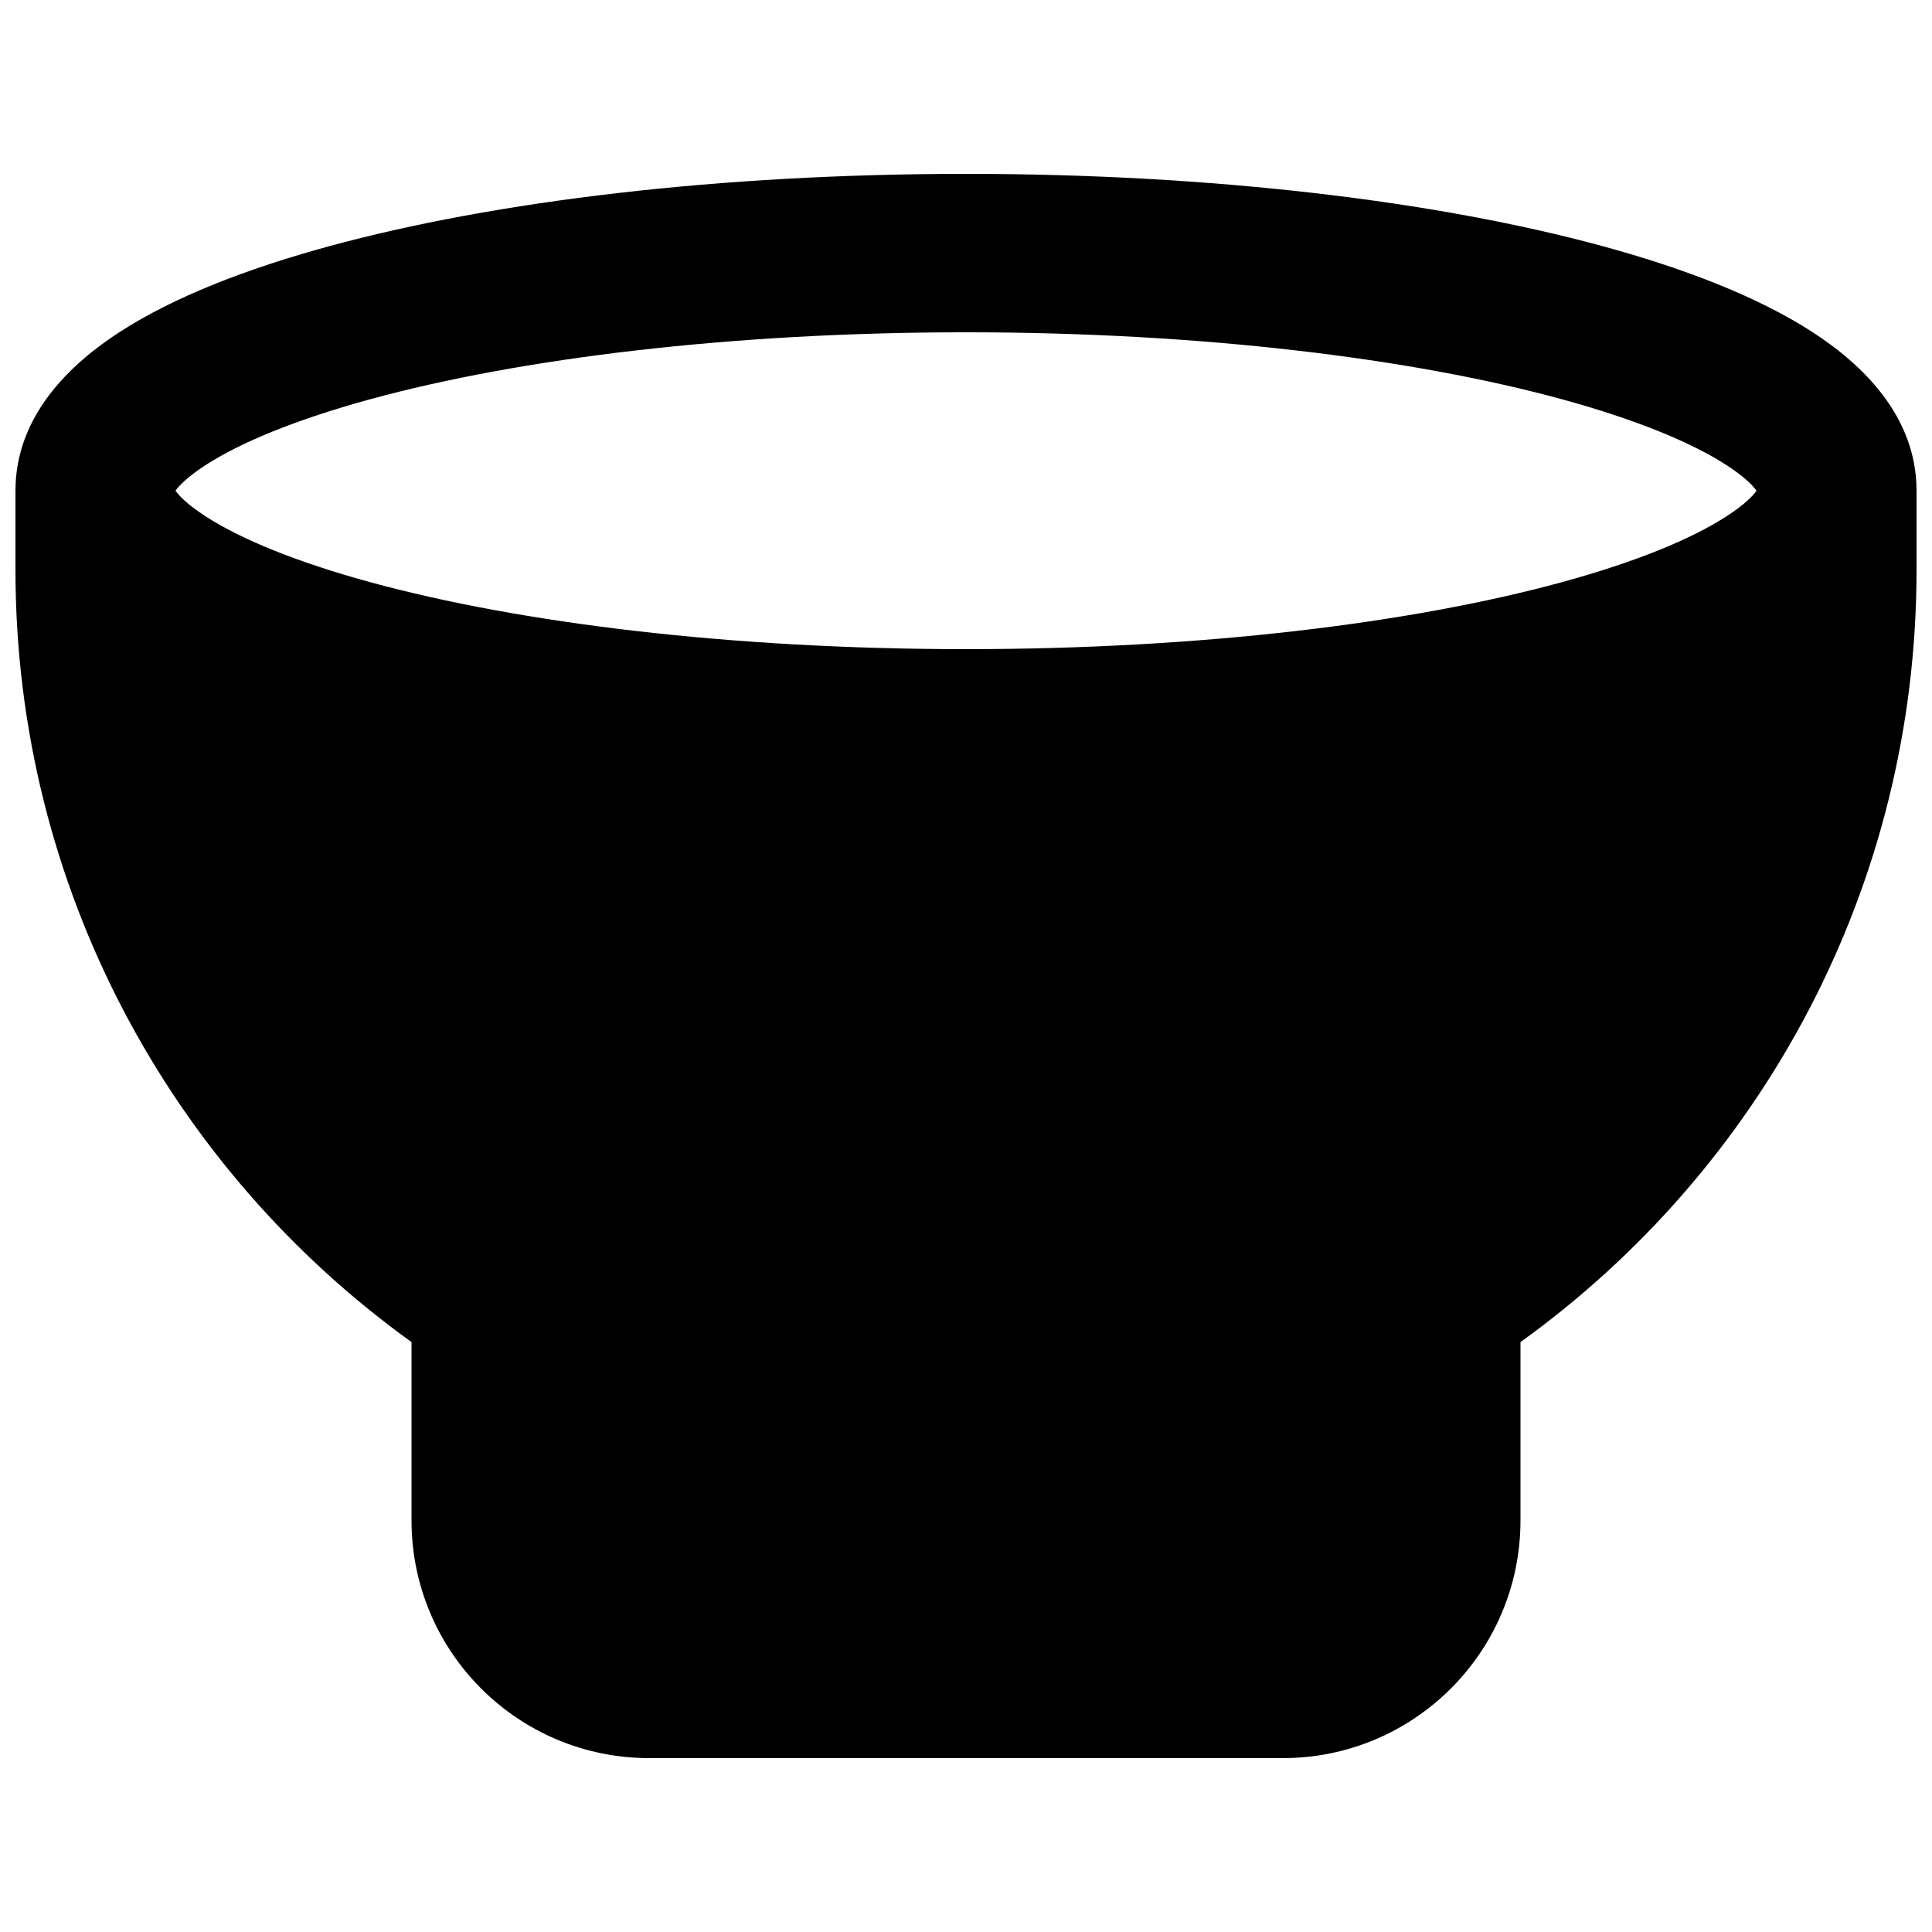 <?xml version="1.0" encoding="UTF-8"?>
<!-- Uploaded to: ICON Repo, www.svgrepo.com, Generator: ICON Repo Mixer Tools -->
<svg width="800px" height="800px" version="1.1" viewBox="144 144 512 512" xmlns="http://www.w3.org/2000/svg">
 <defs>
  <clipPath id="a">
   <path d="m148.09 190h503.81v420h-503.81z"/>
  </clipPath>
 </defs>
 <g clip-path="url(#a)">
  <path d="m231.2 209.26c44.051-12.012 103.72-19.184 168.8-19.184 65.078 0 124.75 7.172 168.8 19.184 21.879 5.969 41.094 13.445 55.34 22.629 13.305 8.578 27.762 22.344 27.762 42.156v20.992c0 84.285-41.395 158.9-104.96 204.63v47.273c0 34.785-28.191 62.977-62.977 62.977h-167.93c-34.781 0-62.977-28.191-62.977-62.977v-47.273c-63.566-45.73-104.96-120.34-104.96-204.63v-20.992c0-19.812 14.457-33.578 27.762-42.156 14.246-9.184 33.465-16.66 55.34-22.629zm-40.695 64.785c0.832 1.18 2.941 3.539 8.109 6.871 9.125 5.883 23.723 11.977 43.633 17.406 39.523 10.777 95.305 17.707 157.76 17.707 62.449 0 118.23-6.93 157.76-17.707 19.91-5.43 34.504-11.523 43.633-17.406 5.164-3.332 7.273-5.691 8.105-6.871-0.832-1.18-2.941-3.539-8.105-6.871-9.129-5.883-23.723-11.977-43.633-17.41-39.527-10.777-95.309-17.703-157.76-17.703-62.453 0-118.23 6.926-157.76 17.703-19.91 5.434-34.508 11.527-43.633 17.41-5.168 3.332-7.277 5.691-8.109 6.871z" fill-rule="evenodd"/>
 </g>
</svg>